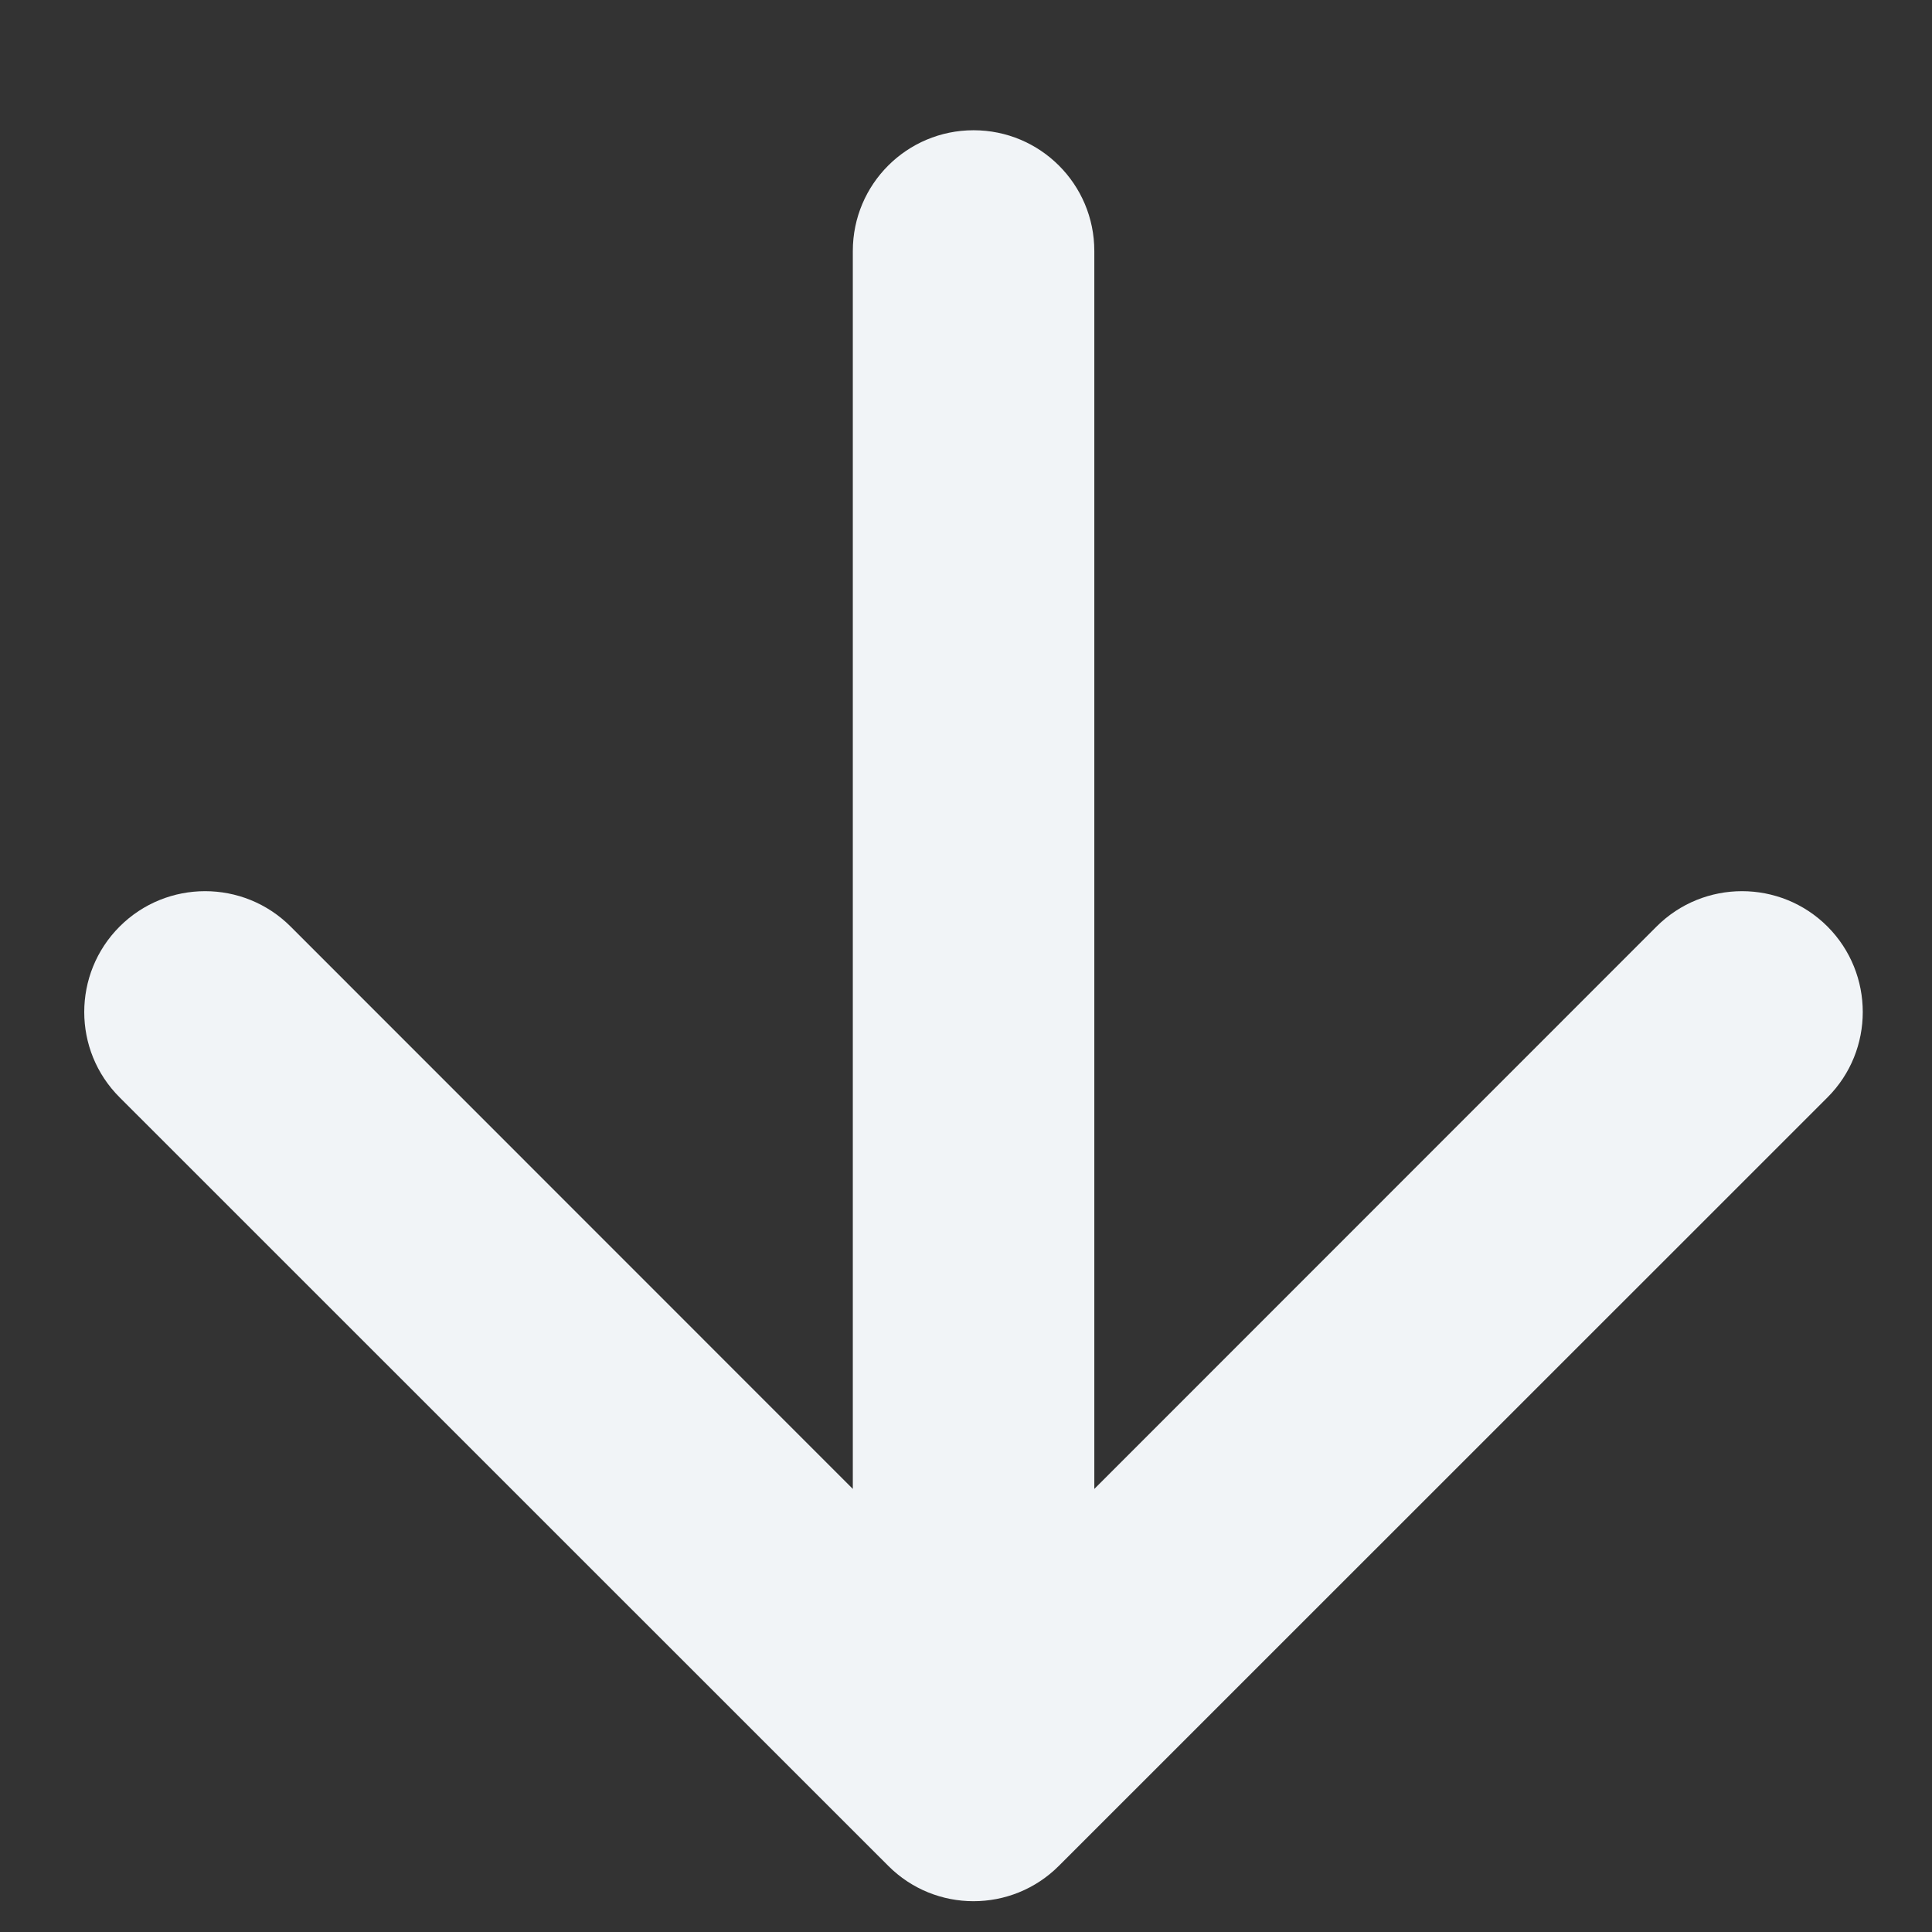 <svg width="12" height="12" viewBox="0 0 12 12" fill="none" xmlns="http://www.w3.org/2000/svg">
<rect x="0" y="0" width="12" height="12" fill="#333333" stroke="none"/>
<path d="M0.743 5.755C0.45 6.048 0.45 6.524 0.743 6.816L5.517 11.589C5.809 11.882 6.284 11.882 6.577 11.589L11.351 6.816C11.643 6.524 11.643 6.048 11.351 5.755C11.058 5.462 10.582 5.462 10.289 5.755L6.797 9.248L6.797 1.559C6.797 1.144 6.461 0.809 6.047 0.809C5.633 0.809 5.297 1.144 5.297 1.559L5.297 9.248L1.805 5.755C1.512 5.462 1.036 5.462 0.743 5.755Z" fill="#F1F4F7"/>
</svg>
